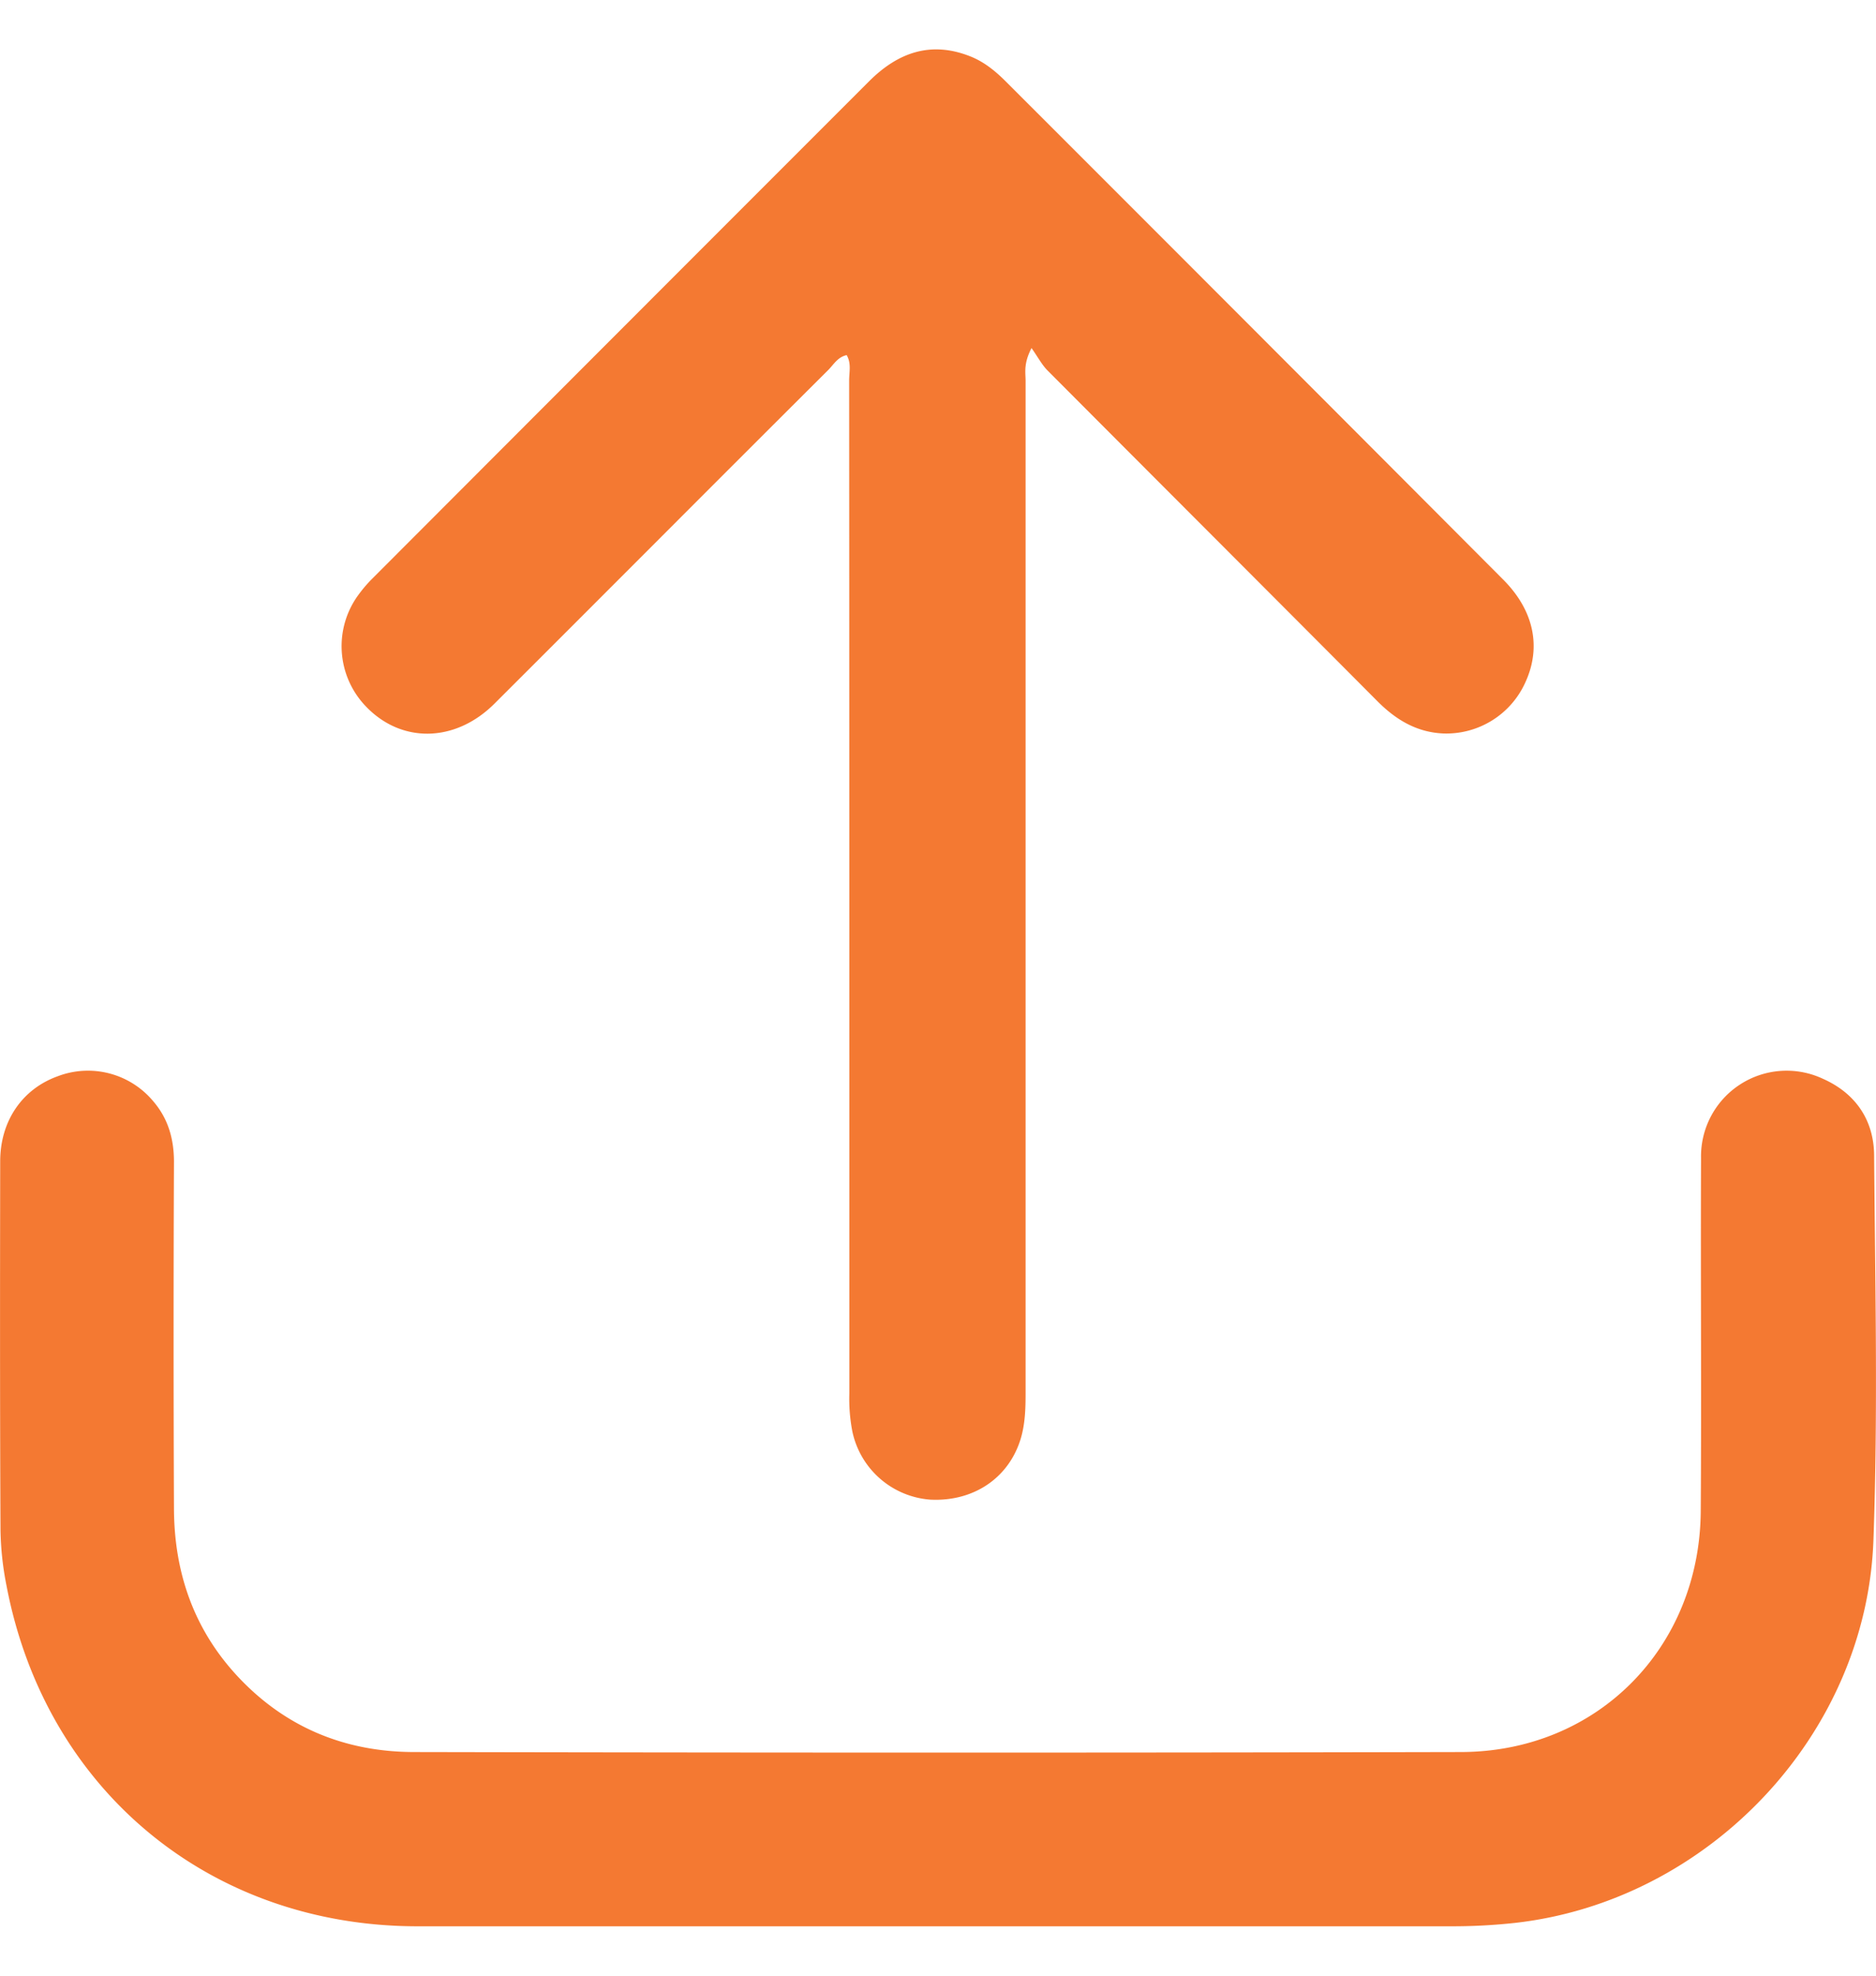 <svg width="19" height="20" fill="none" xmlns="http://www.w3.org/2000/svg"><g clip-path="url(#clip0_1406_19793)" fill="#F47932"><path d="M9.494 19.5H4.23c-2.104 0-3.77-1.38-4.164-3.448a3.118 3.118 0 01-.061-.561c-.006-1.245-.005-2.49-.003-3.734 0-.41.224-.732.58-.861a.861.861 0 01.97.252c.152.177.21.383.21.615a411.374 411.374 0 000 3.513c.003.634.195 1.203.63 1.678.483.526 1.093.78 1.796.782 3.537.007 7.074.008 10.61 0 1.38-.003 2.418-1.056 2.427-2.44.008-1.19-.002-2.381.003-3.572a.867.867 0 011.231-.805c.334.147.519.42.522.776.01 1.299.04 2.599-.007 3.896-.071 1.978-1.677 3.657-3.633 3.875a5.844 5.844 0 01-.644.034H9.493h.001z"/><path d="M10.448 3.522c-.083.159-.061.247-.061.332V14.11c0 .155-.005.31-.051.46-.123.396-.48.633-.914.611a.873.873 0 01-.79-.693 1.744 1.744 0 01-.03-.382c0-3.418 0-6.836-.002-10.255 0-.084.024-.172-.025-.256-.09.019-.131.094-.185.149-1.13 1.125-2.254 2.254-3.383 3.38-.4.398-.948.403-1.307.021a.878.878 0 01-.065-1.13c.04-.054.084-.106.131-.153 1.678-1.68 3.356-3.36 5.036-5.039.29-.29.624-.412 1.026-.252.141.056.255.15.36.255a3987.52 3987.52 0 015.035 5.04c.313.313.387.682.23 1.032a.878.878 0 01-.836.527c-.27-.012-.482-.14-.67-.33-1.11-1.115-2.224-2.227-3.335-3.342-.057-.056-.095-.13-.165-.23l.001-.001z"/></g><defs><clipPath id="clip0_1406_19793"><path fill="#fff" transform="translate(0 .5)" d="M0 0h19v19H0z"/></clipPath></defs></svg>